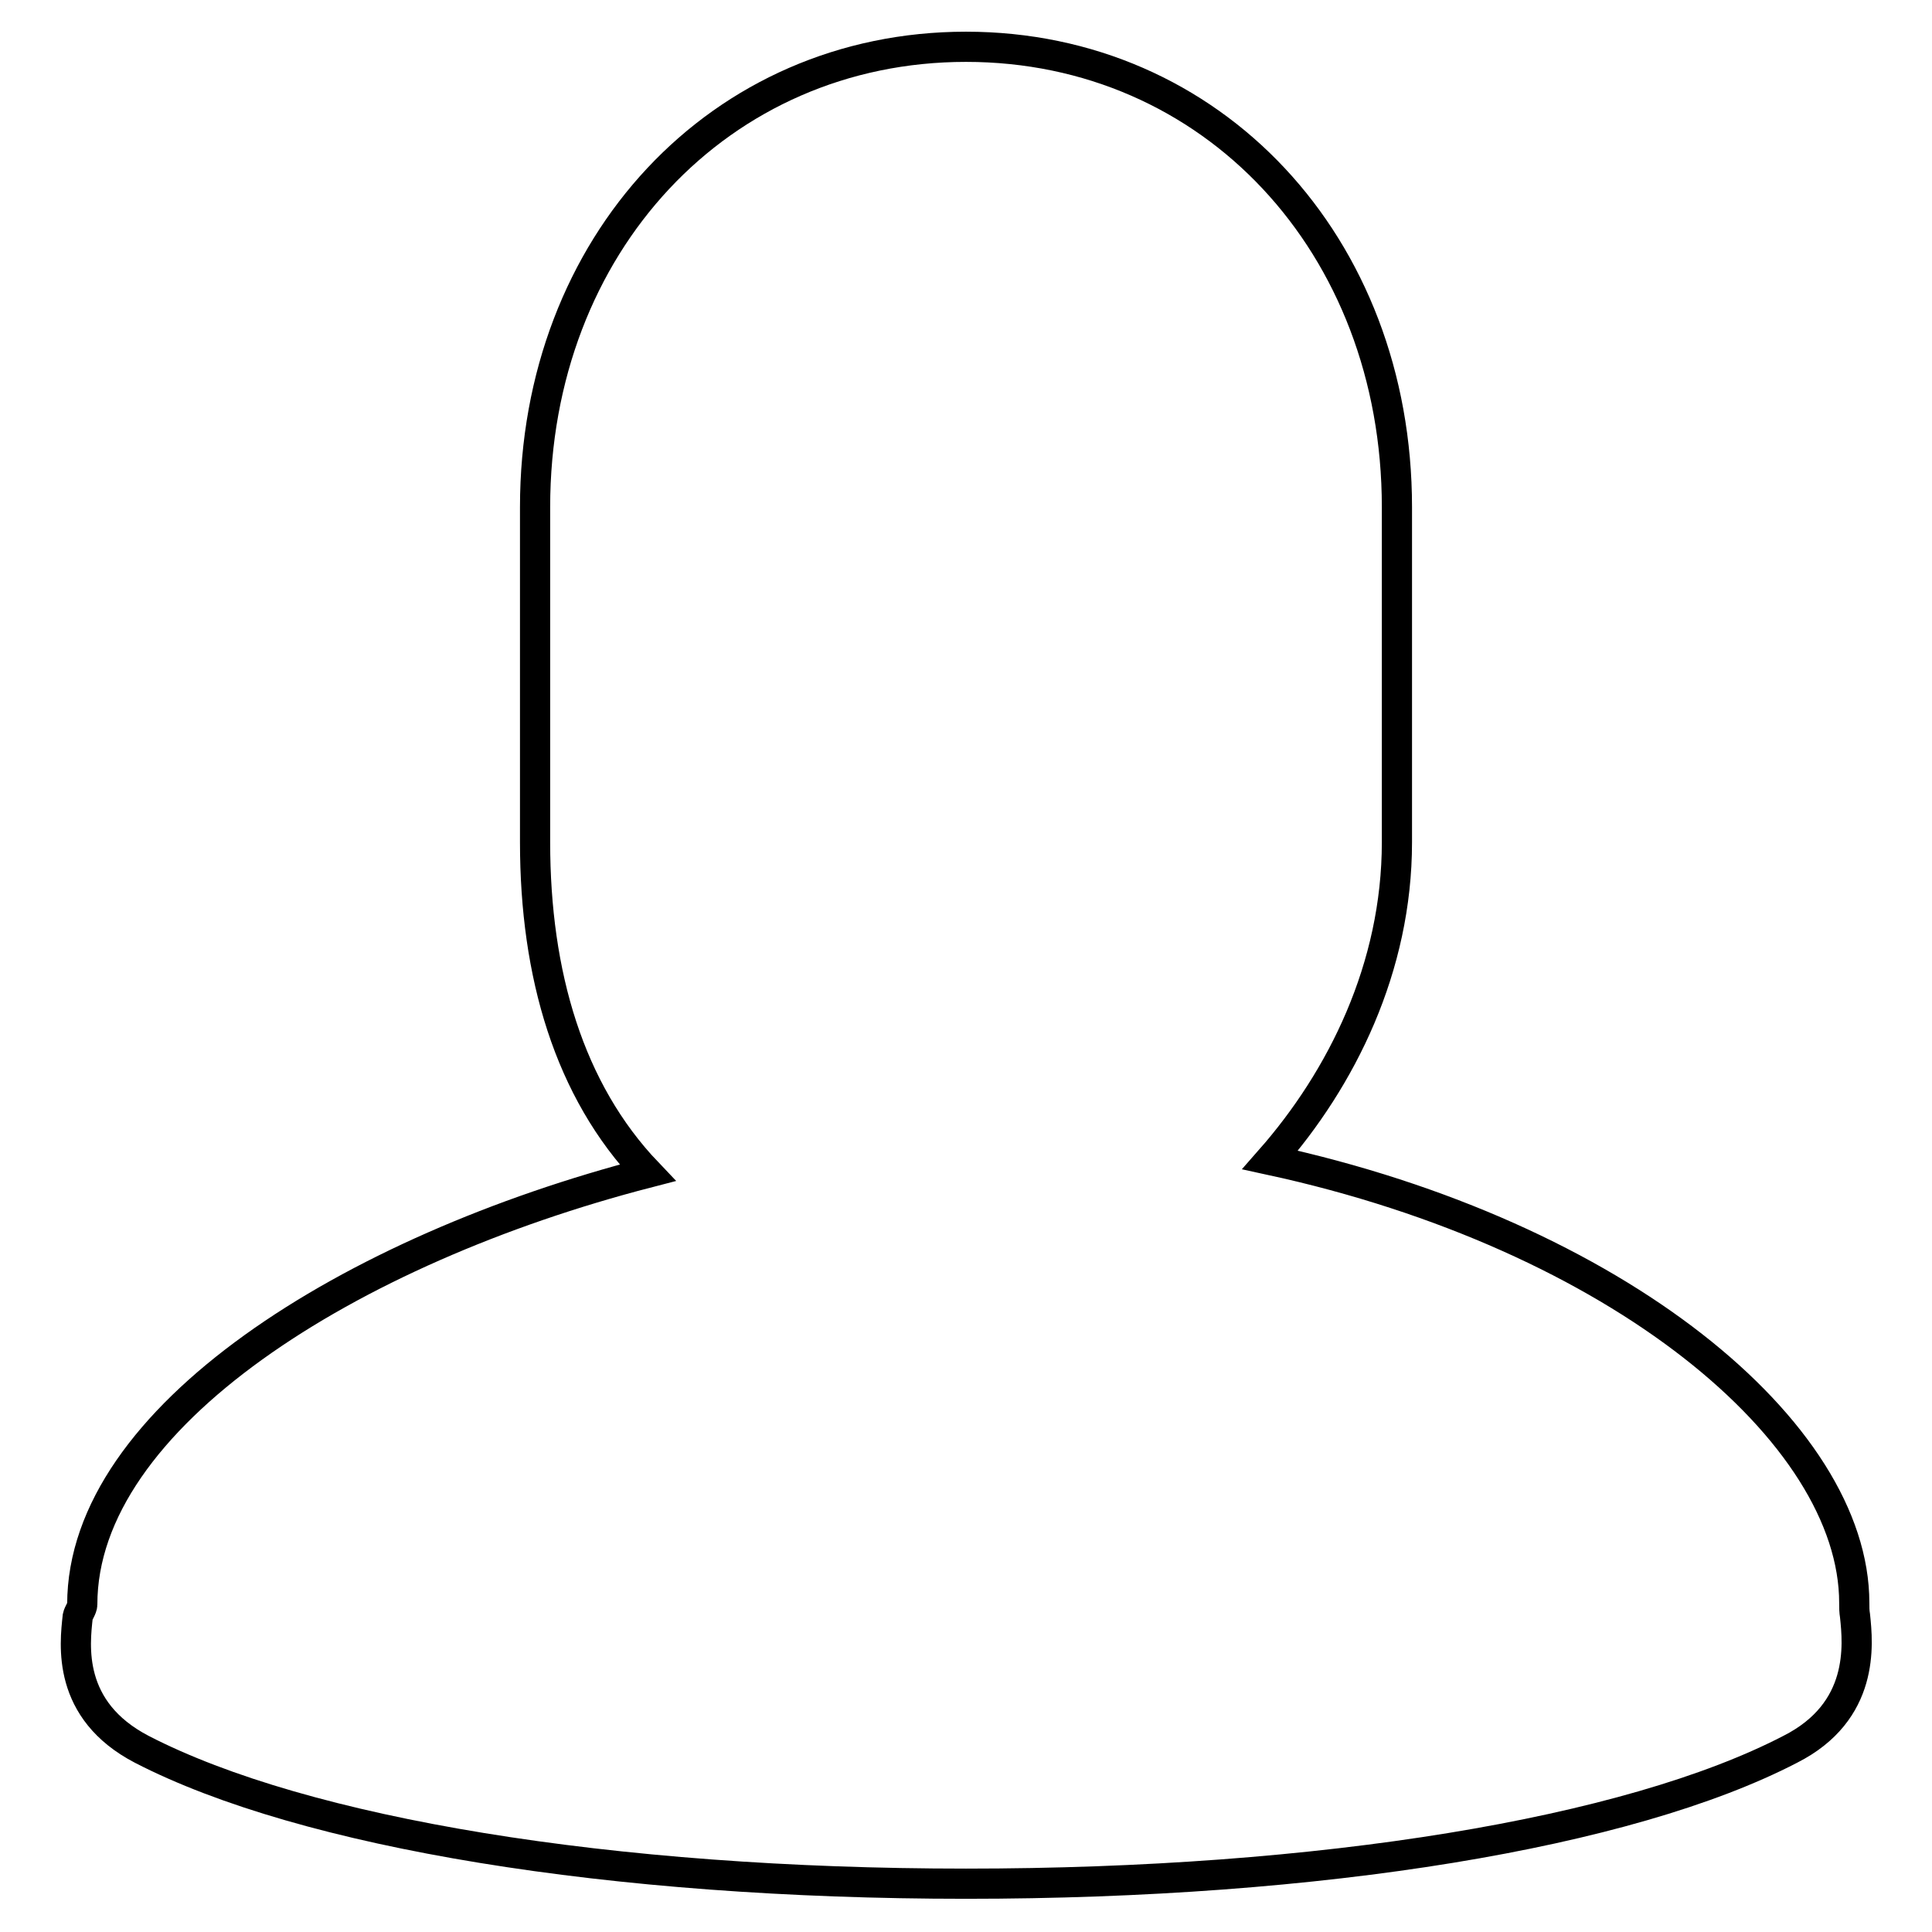 <?xml version="1.0" encoding="utf-8"?>
<!-- Svg Vector Icons : http://www.onlinewebfonts.com/icon -->
<!DOCTYPE svg PUBLIC "-//W3C//DTD SVG 1.1//EN" "http://www.w3.org/Graphics/SVG/1.1/DTD/svg11.dtd">
<svg version="1.1" xmlns="http://www.w3.org/2000/svg" xmlns:xlink="http://www.w3.org/1999/xlink" x="0px" y="0px" viewBox="0 0 256 256" enable-background="new 0 0 256 256" xml:space="preserve">
<g> <path stroke-width="4" fill-opacity="0" stroke="#000000"  d="M245.8,214.1c-0.1-0.6-0.1-1.1-0.1-1.7c0-22.6-31.3-48.7-77.4-58.7c9.5-10.8,16.8-25.5,16.8-42.1V67.2 c0-34.8-24.5-61-57.1-61s-57.1,26.2-57.1,61v44.4c0,17.5,4.5,32.9,14.9,43.8c-39.4,10.2-74.9,32.4-74.9,57.2c0,0.5-0.5,1.1-0.6,1.6 c-0.4,3.7-1.5,12.4,8.5,17.6c21.5,11.1,62.2,17.8,109.2,17.8c47,0,87.8-6.7,109.2-17.8C247.1,226.8,246.2,217.9,245.8,214.1z"/></g>
</svg>